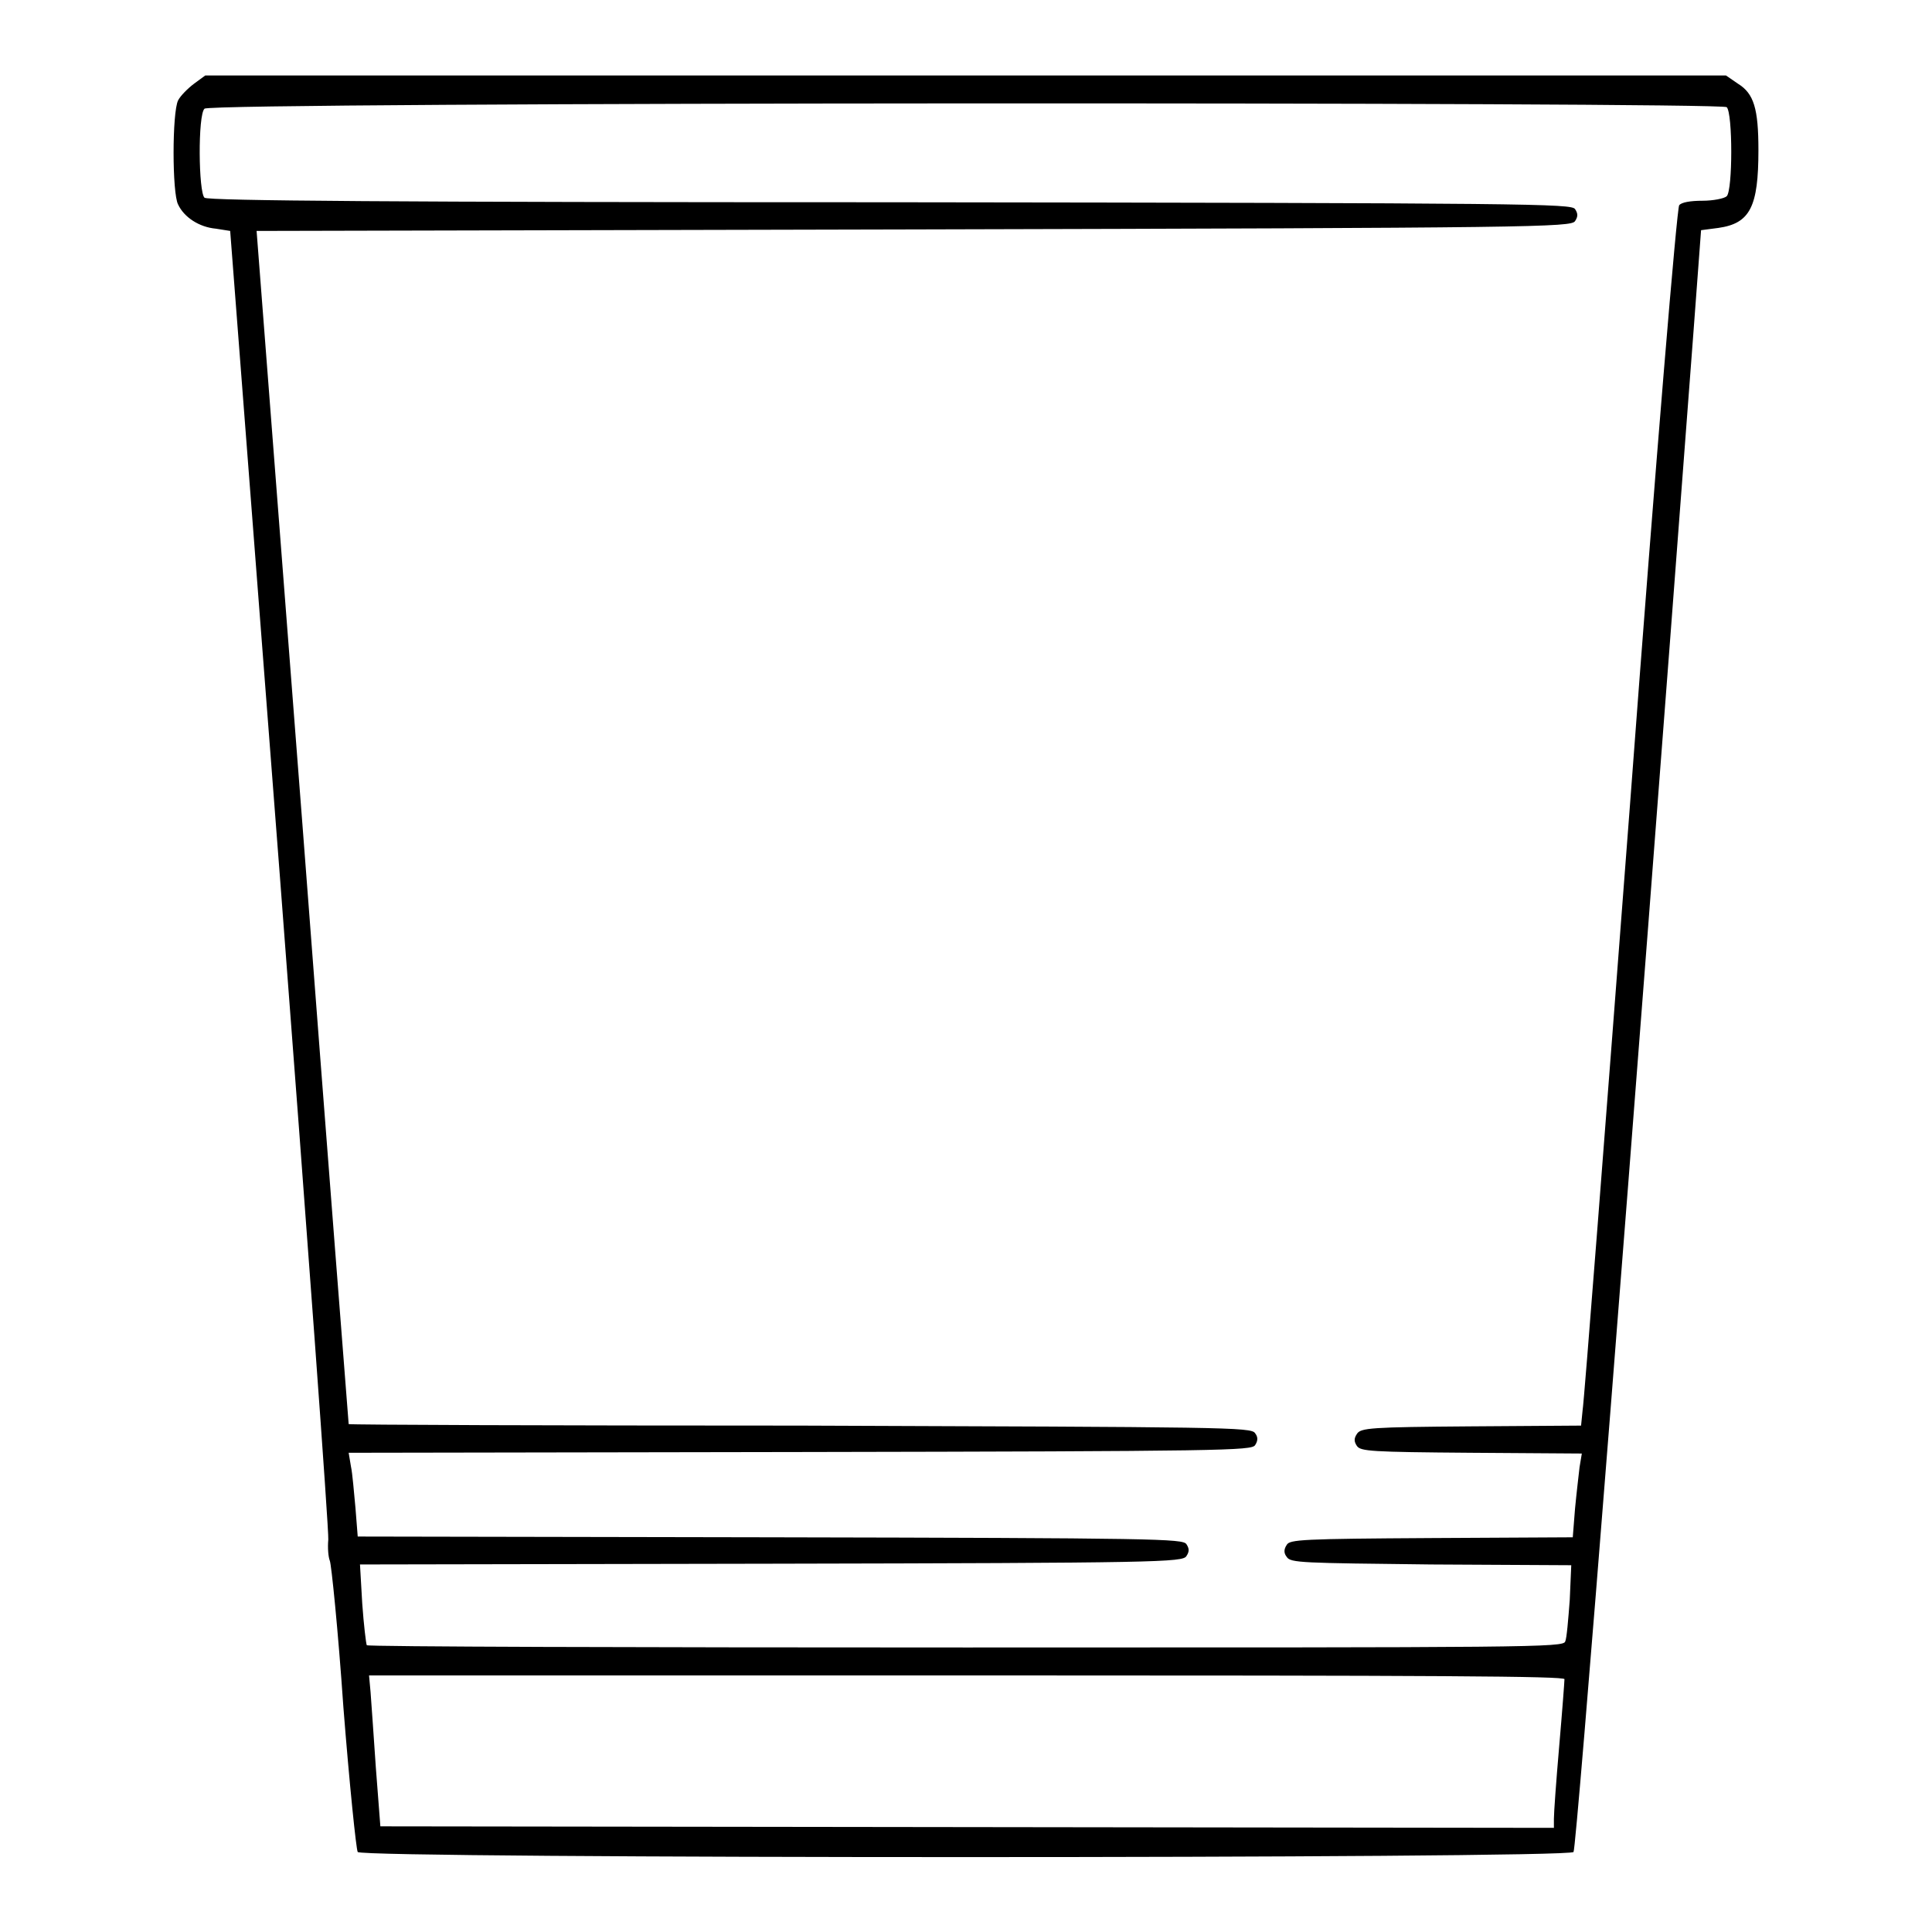 <?xml version="1.0" encoding="utf-8"?>
<!-- Svg Vector Icons : http://www.onlinewebfonts.com/icon -->
<!DOCTYPE svg PUBLIC "-//W3C//DTD SVG 1.1//EN" "http://www.w3.org/Graphics/SVG/1.1/DTD/svg11.dtd">
<svg version="1.1" xmlns="http://www.w3.org/2000/svg" xmlns:xlink="http://www.w3.org/1999/xlink" x="0px" y="0px" viewBox="0 0 256 256" enable-background="new 0 0 256 256" xml:space="preserve">
<g><g><g><path fill="#000000" d="M25.7,11.1c-0.8,0.6-1.8,1.6-2.1,2.2c-0.8,1.6-0.8,12.3,0,13.8c0.8,1.7,2.8,3,5,3.2l1.9,0.3l6.6,85.7c3.6,47.1,6.5,86.6,6.4,87.7c-0.1,1.1,0,2.3,0.2,2.8c0.2,0.4,1.1,9.2,1.8,19.4c0.8,10.2,1.7,18.9,1.9,19.2c0.7,0.9,160.4,0.9,161.1,0c0.4-0.5,7.4-88.9,15.9-201.5l1-13.4l2.3-0.3c4.2-0.6,5.3-2.8,5.3-10.3c0-5.5-0.6-7.5-2.7-8.8l-1.6-1.1H128H27.2L25.7,11.1z M228.8,14.2c0.8,0.8,0.8,11,0,11.8c-0.3,0.3-1.8,0.6-3.2,0.6c-1.6,0-2.8,0.2-3.1,0.6c-0.3,0.4-3,32.4-6.5,79.2c-3.3,43.2-6.1,79.4-6.3,80.5l-0.2,2l-14.6,0.1c-13.3,0.1-14.6,0.2-15.1,1c-0.4,0.6-0.4,1,0,1.6c0.5,0.7,1.8,0.8,15.1,0.9l14.7,0.1l-0.3,1.8c-0.1,0.9-0.4,3.4-0.6,5.5l-0.3,3.8l-18.7,0.1c-17.2,0.1-18.8,0.2-19.2,0.9c-0.4,0.6-0.4,1.1,0,1.6c0.5,0.8,2,0.8,19.1,1l18.6,0.1L208,212c-0.2,2.6-0.4,5.1-0.6,5.5c-0.2,0.8-4.4,0.8-79.4,0.8c-43.5,0-79.3-0.1-79.4-0.3c-0.1-0.2-0.4-2.7-0.6-5.5l-0.3-5.2l54.5-0.1c51.3-0.1,54.5-0.2,55-1c0.4-0.6,0.4-1,0-1.6c-0.5-0.7-3.7-0.8-55.2-0.9l-54.6-0.1l-0.3-3.8c-0.2-2.1-0.4-4.6-0.6-5.5l-0.3-1.8l59.8-0.1c56.4-0.1,59.8-0.2,60.3-0.9c0.4-0.6,0.4-1.1,0-1.6c-0.5-0.8-3.9-0.8-60.3-1c-32.9,0-59.7-0.1-59.8-0.2c0,0-2.8-35.7-6.1-79.1l-6.1-79l87.1-0.2c82.3-0.2,87.1-0.3,87.6-1.1c0.4-0.6,0.4-1,0-1.6c-0.5-0.7-5.4-0.8-90.7-0.9c-65.8,0-90.4-0.2-90.9-0.6c-0.8-0.7-0.9-11,0-11.8C28,13.5,228.1,13.5,228.8,14.2z M207.3,222.5c0,0.3-0.3,4.3-0.7,8.9c-0.4,4.6-0.7,8.8-0.7,9.6v1.2l-77.7-0.1L50.4,242l-0.6-7.8c-0.3-4.3-0.6-8.8-0.7-10l-0.2-2.2h79.2C191.1,222,207.3,222.1,207.3,222.5z"/></g></g></g>
</svg>